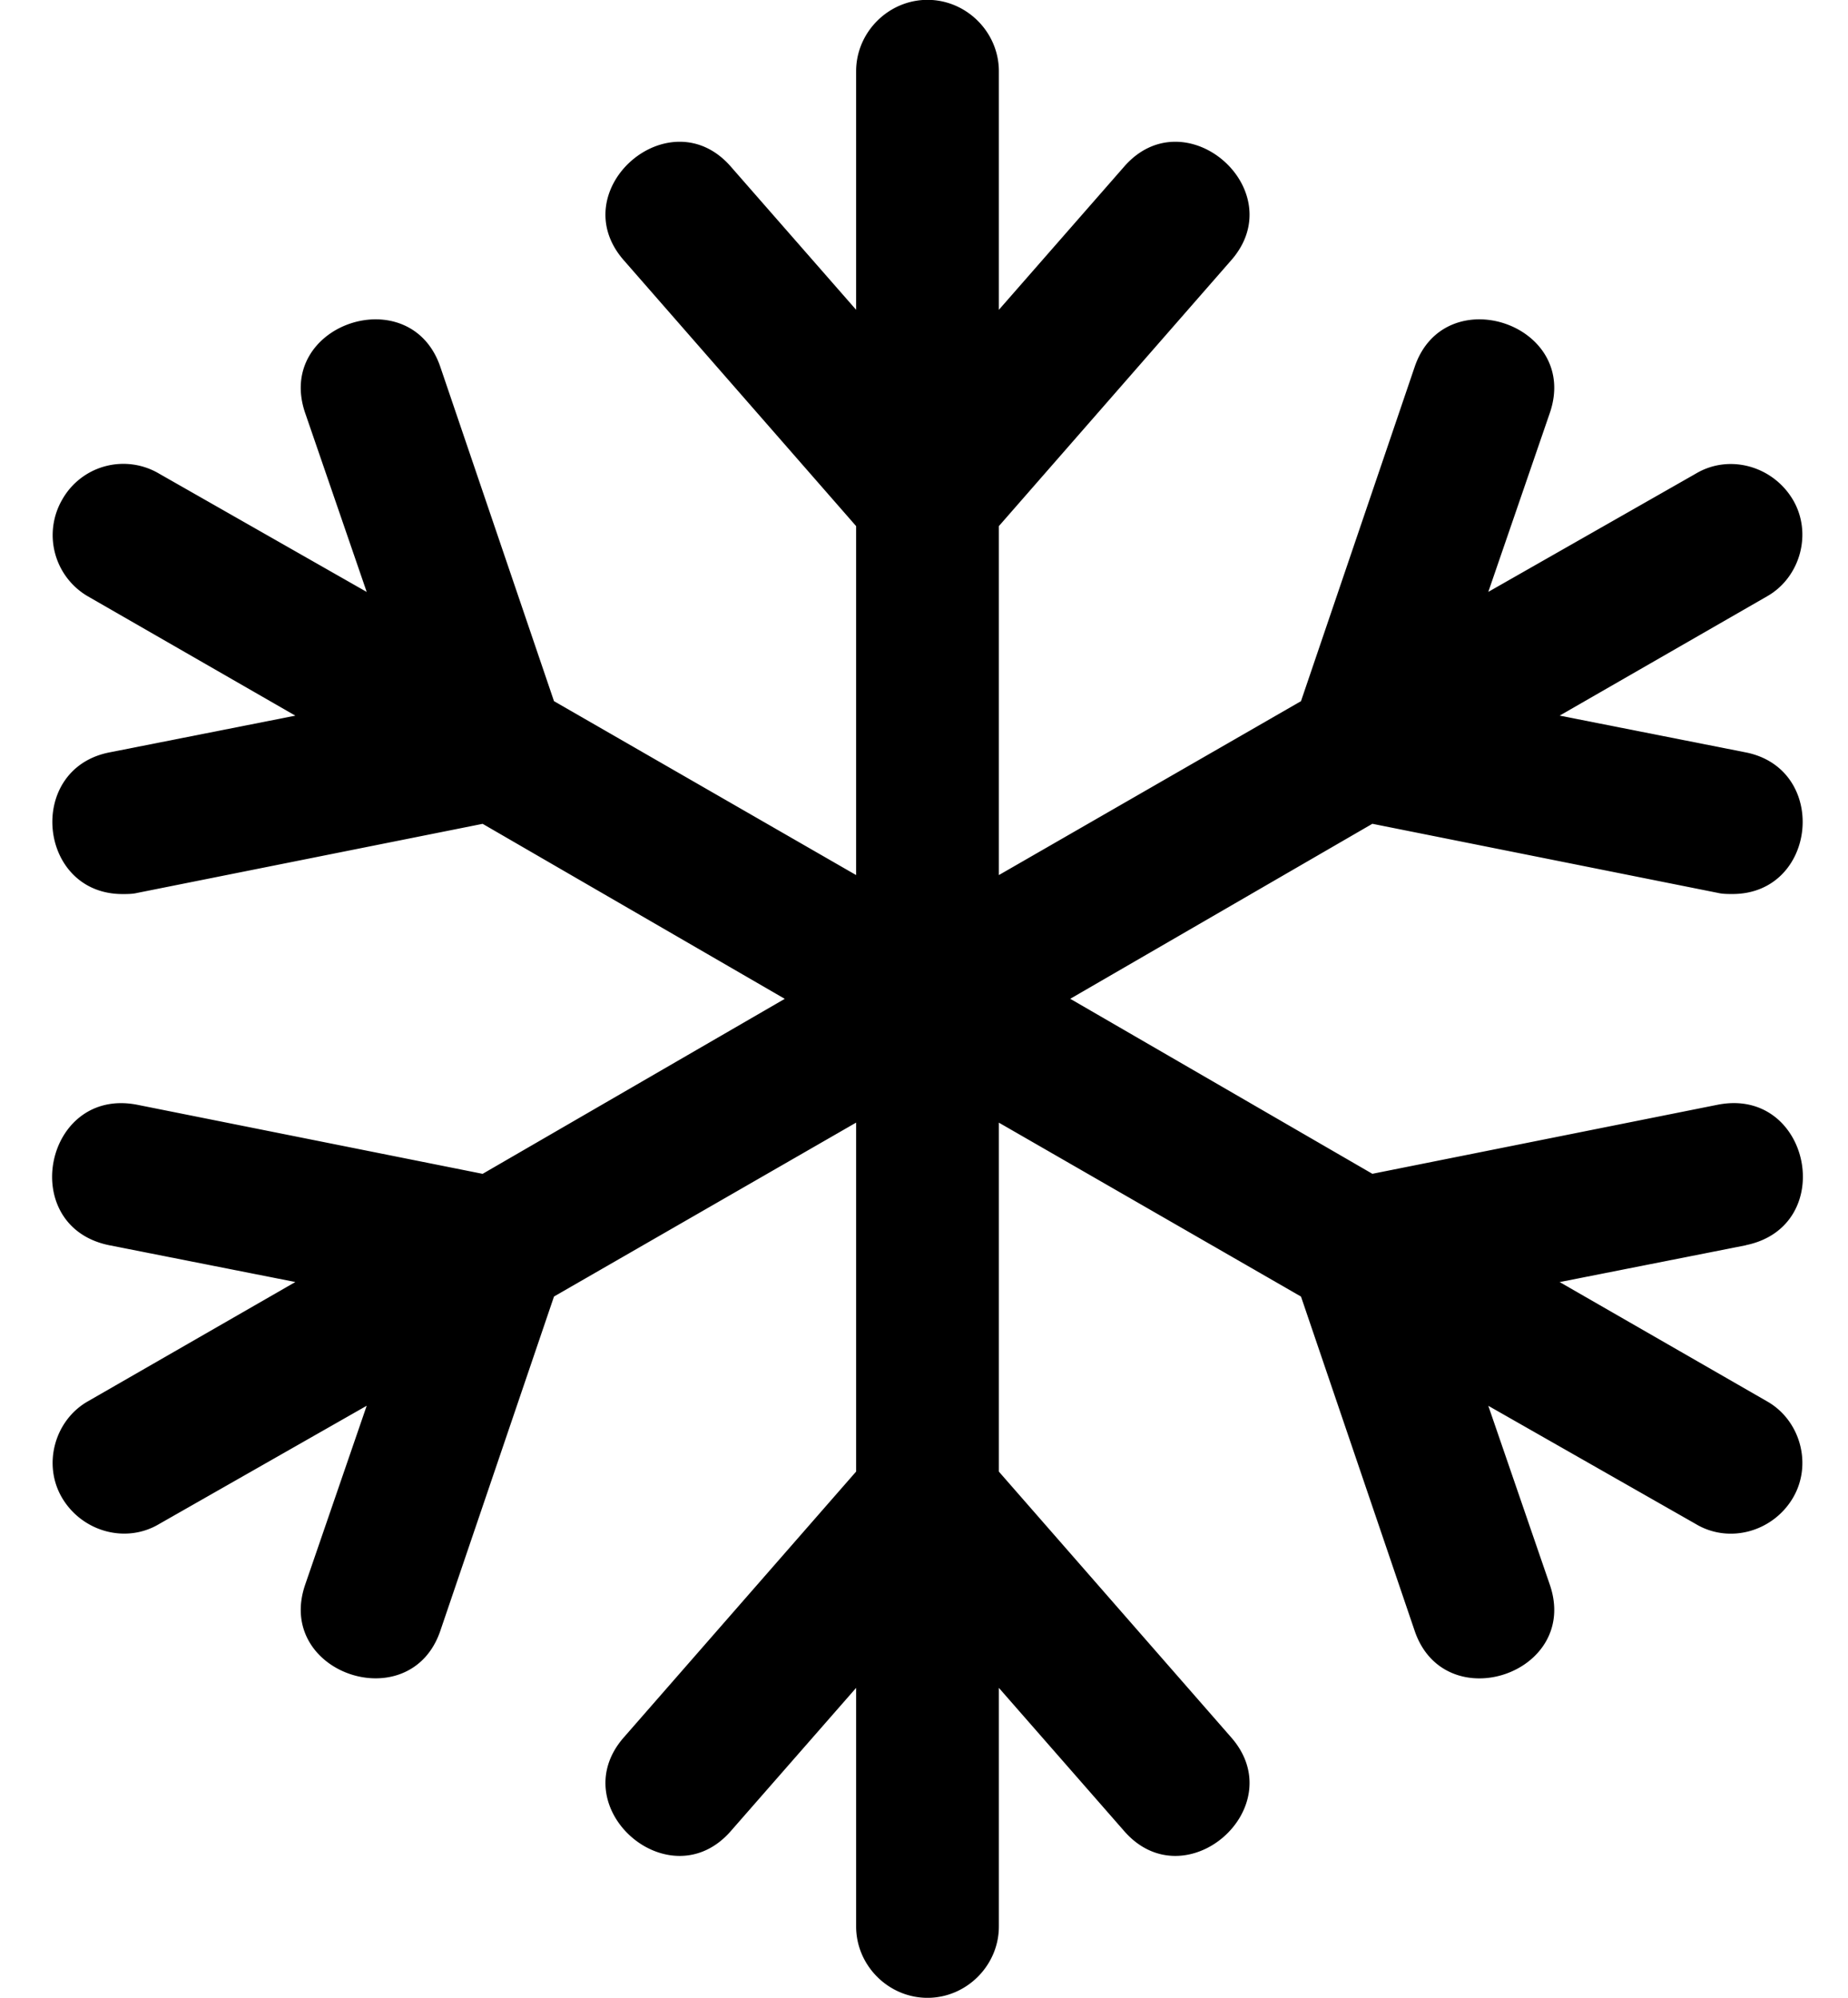 <svg xmlns="http://www.w3.org/2000/svg" width="37" height="40" viewBox="0 0 37 40"><path d="m34.955 24.933-3.728.737 4.152 2.388c.67.379.915 1.272.513 1.942s-1.272.915-1.942.513l-4.152-2.366 1.228 3.571c.625 1.786-2.098 2.701-2.701.938l-2.277-6.696-6.049-3.482v6.987l4.643 5.312c1.25 1.406-.915 3.304-2.143 1.875l-2.5-2.857v4.777c0 .781-.647 1.429-1.429 1.429s-1.429-.647-1.429-1.429v-4.777l-2.5 2.857c-1.228 1.429-3.393-.469-2.143-1.875l4.643-5.313v-6.987l-6.049 3.482-2.277 6.696c-.603 1.763-3.326.848-2.701-.938l1.228-3.571-4.152 2.366c-.67.402-1.54.156-1.942-.513s-.156-1.563.513-1.942l4.152-2.388-3.728-.737c-1.853-.379-1.295-3.17.558-2.813l6.92 1.384 6.049-3.504-6.049-3.504-6.92 1.384c-.089.022-.201.022-.29.022-1.696 0-1.942-2.5-.268-2.835l3.728-.737-4.152-2.388a1.419 1.419 0 0 1-.513-1.942 1.405 1.405 0 0 1 1.942-.513l4.152 2.366-1.228-3.571c-.625-1.786 2.098-2.701 2.701-.938l2.277 6.696 6.049 3.482v-6.987l-4.643-5.313c-1.25-1.406.915-3.304 2.143-1.875l2.5 2.857V1.426c0-.781.647-1.429 1.429-1.429s1.429.647 1.429 1.429v4.777l2.5-2.857c1.228-1.429 3.393.469 2.143 1.875l-4.643 5.313v6.987l6.049-3.482 2.277-6.696c.603-1.763 3.326-.848 2.701.937l-1.228 3.571 4.152-2.366c.67-.402 1.54-.156 1.942.513s.156 1.563-.513 1.942l-4.152 2.388 3.728.737c1.674.335 1.429 2.835-.268 2.835-.089 0-.201 0-.29-.022l-6.92-1.384-6.049 3.504 6.049 3.504 6.92-1.384c1.853-.357 2.411 2.433.558 2.813z"/></svg>